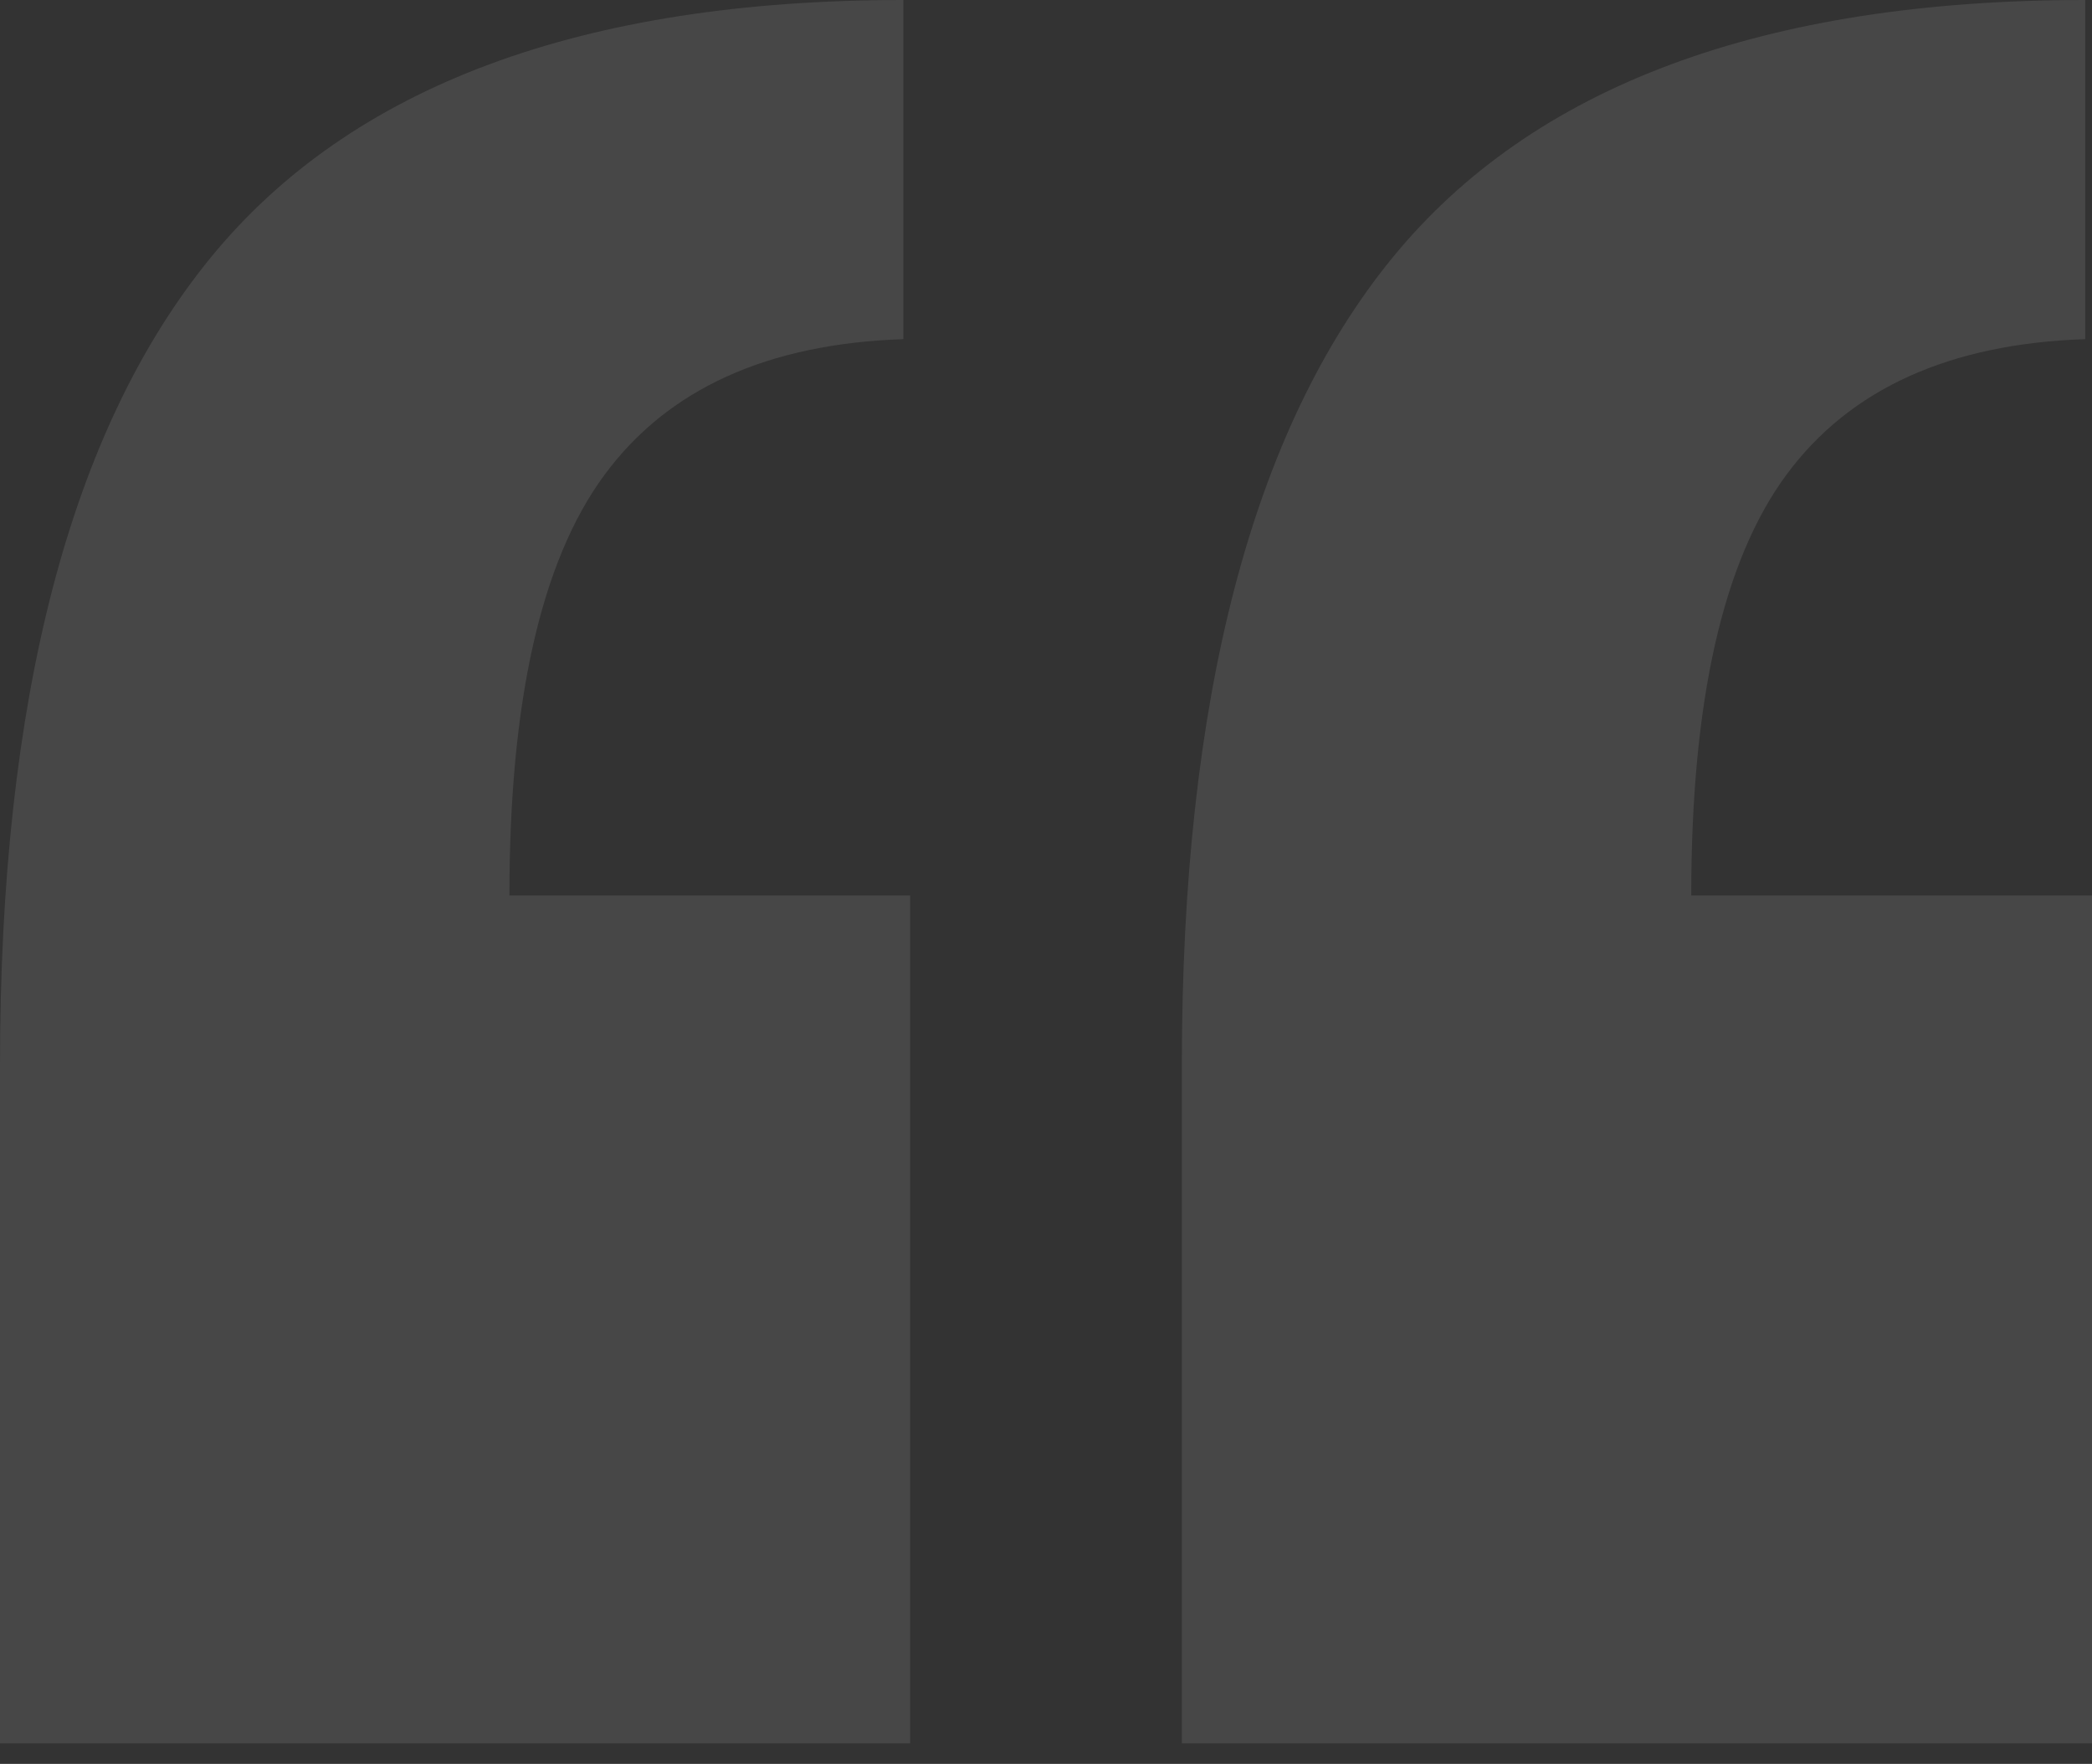 <svg width="51" height="43" viewBox="0 0 51 43" fill="none" xmlns="http://www.w3.org/2000/svg">
<rect x="0" y="0" width="51" height="43" fill="#333333" stroke="none"/>
<path opacity="0.1" d="M22.023 8.268C18.711 8.379 16.282 9.481 14.737 11.576C13.192 13.671 12.419 17.088 12.419 21.829H22.188V42.5H0V25.963C0 17.033 1.711 10.473 5.133 6.284C8.555 2.095 14.185 0 22.023 0V8.268ZM50.834 8.268C47.523 8.379 45.094 9.481 43.549 11.576C42.003 13.671 41.23 17.088 41.23 21.829H51V42.5H28.812V25.963C28.812 17.033 30.523 10.473 33.945 6.284C37.367 2.095 42.997 0 50.834 0V8.268Z" fill="white"/>
</svg>
